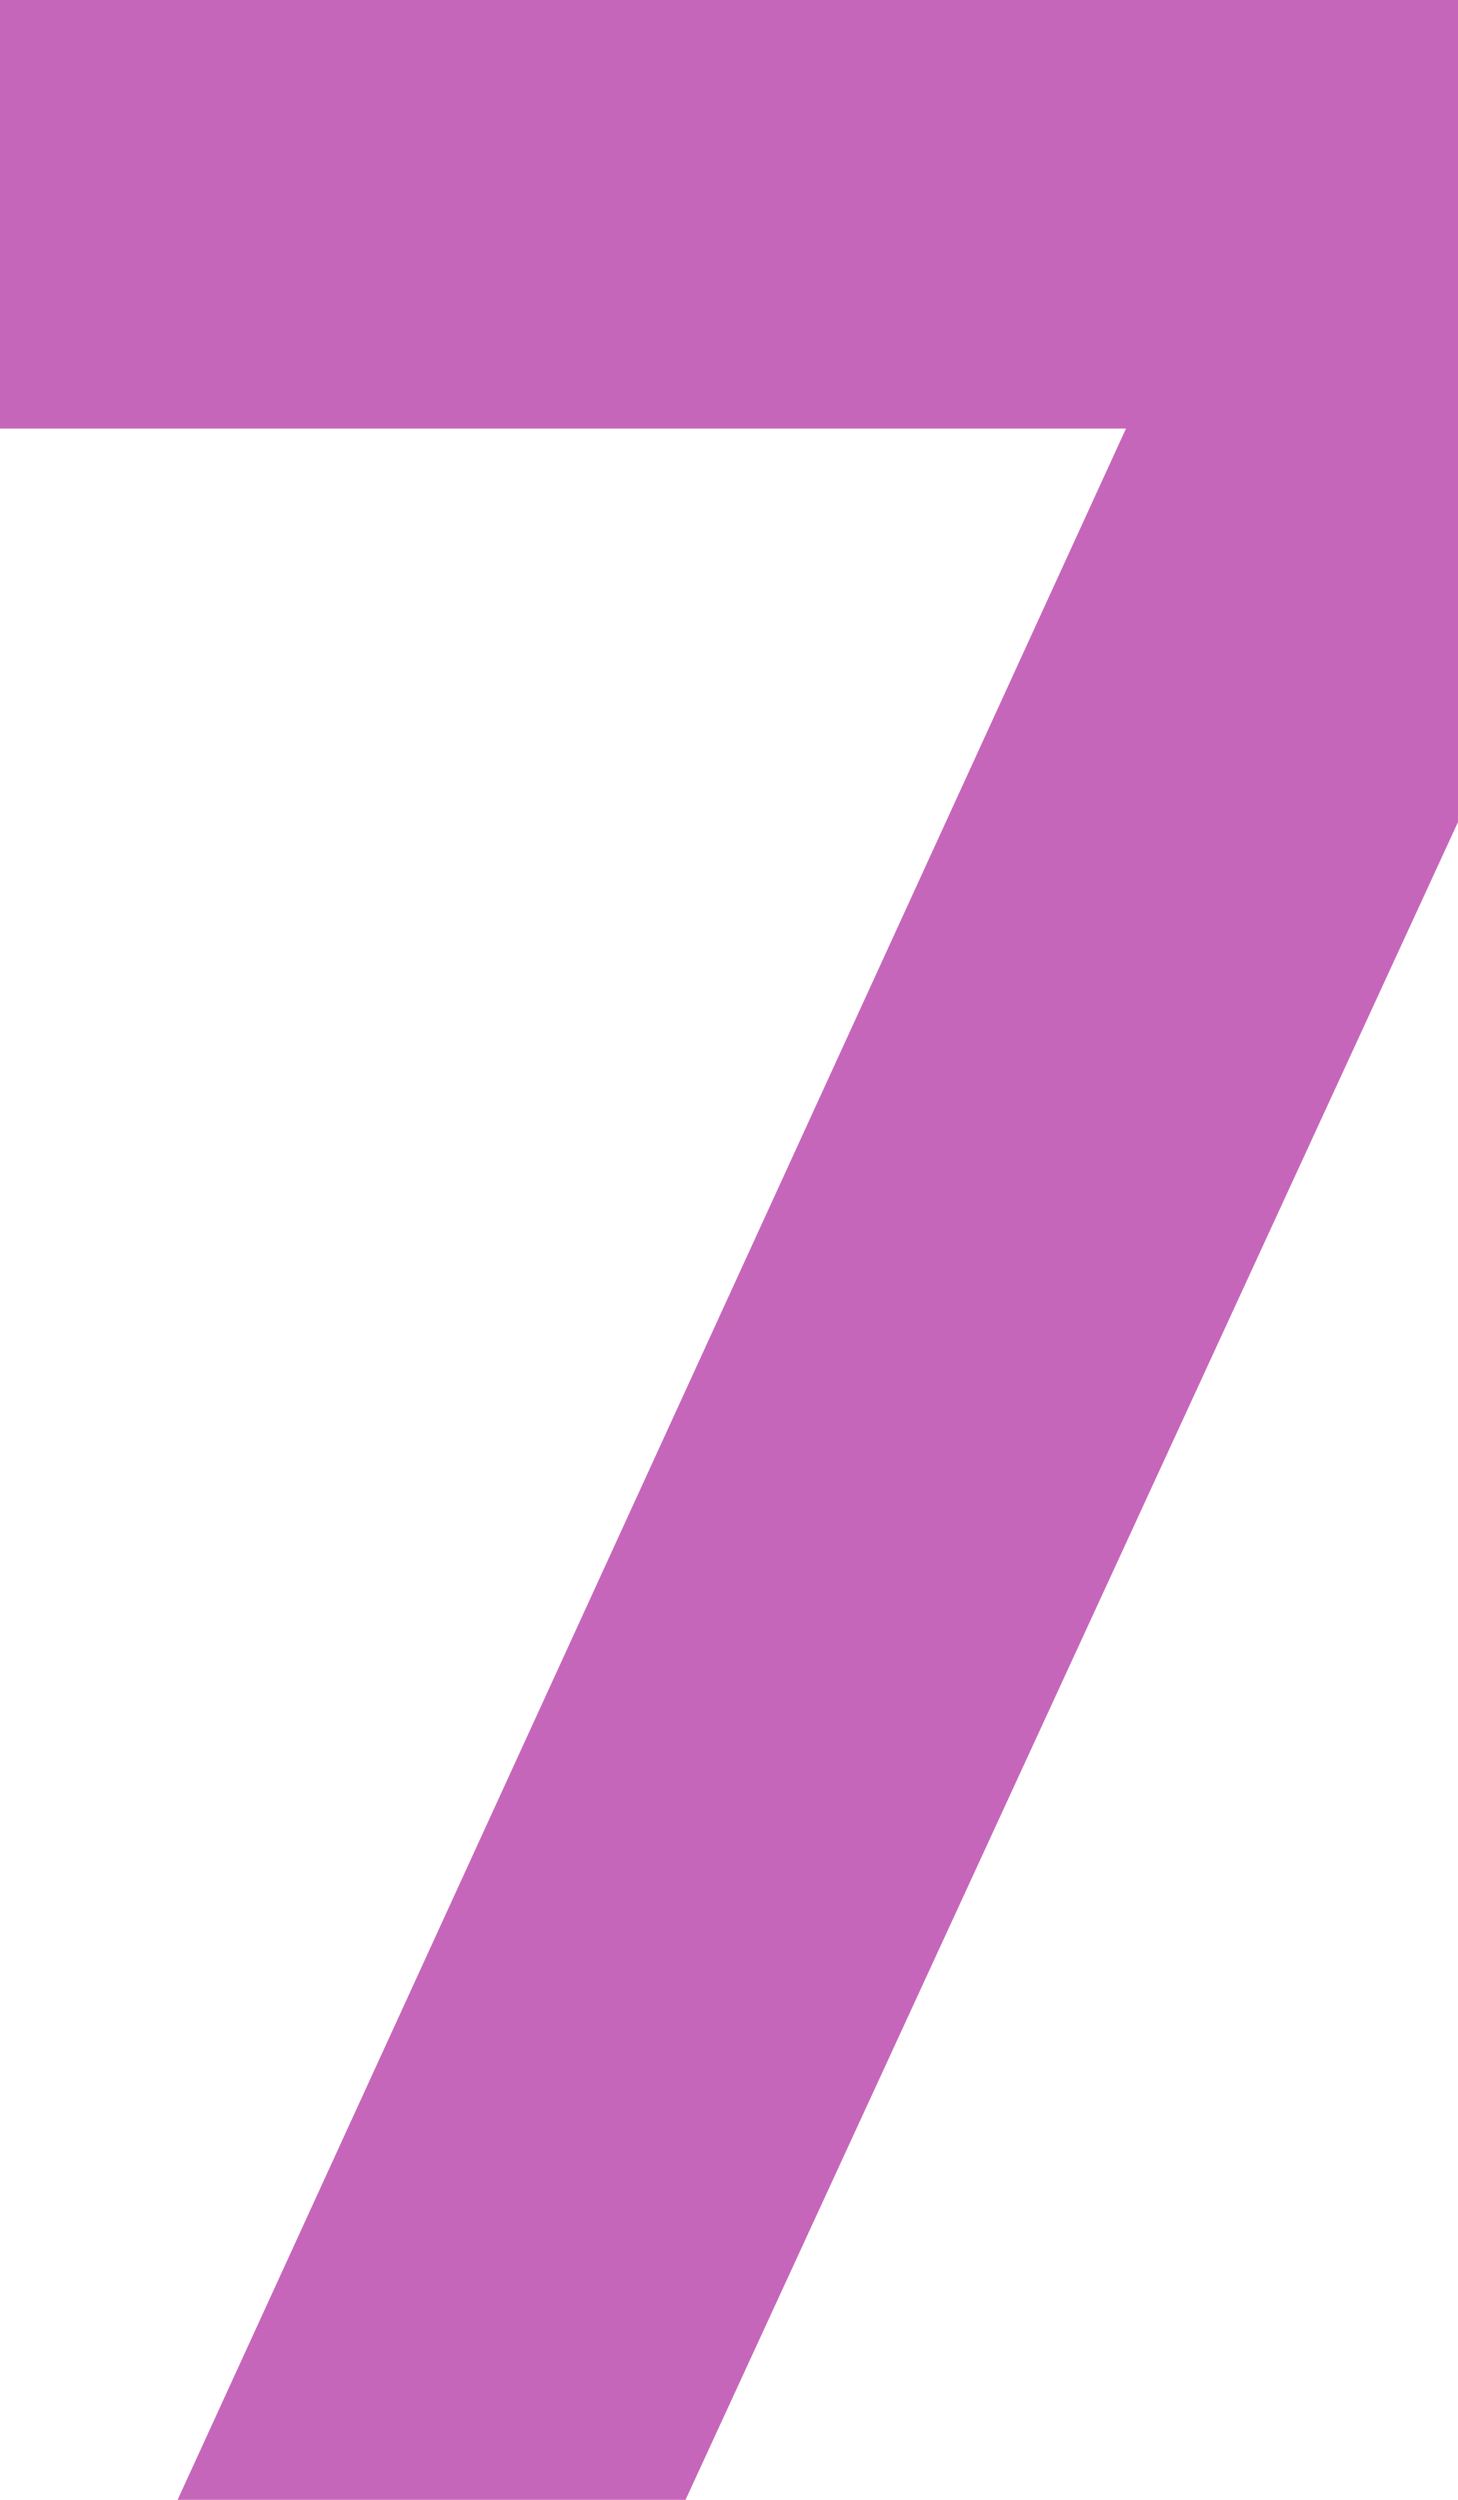 <svg width="42" height="72" viewBox="0 0 42 72" fill="none" xmlns="http://www.w3.org/2000/svg">
<g id="Numbers">
<path id="shape" d="M42 0H0V12.343H32.436L5.116 72H19.748L42 23.677V0Z" fill="#C666BA"/>
</g>
</svg>
